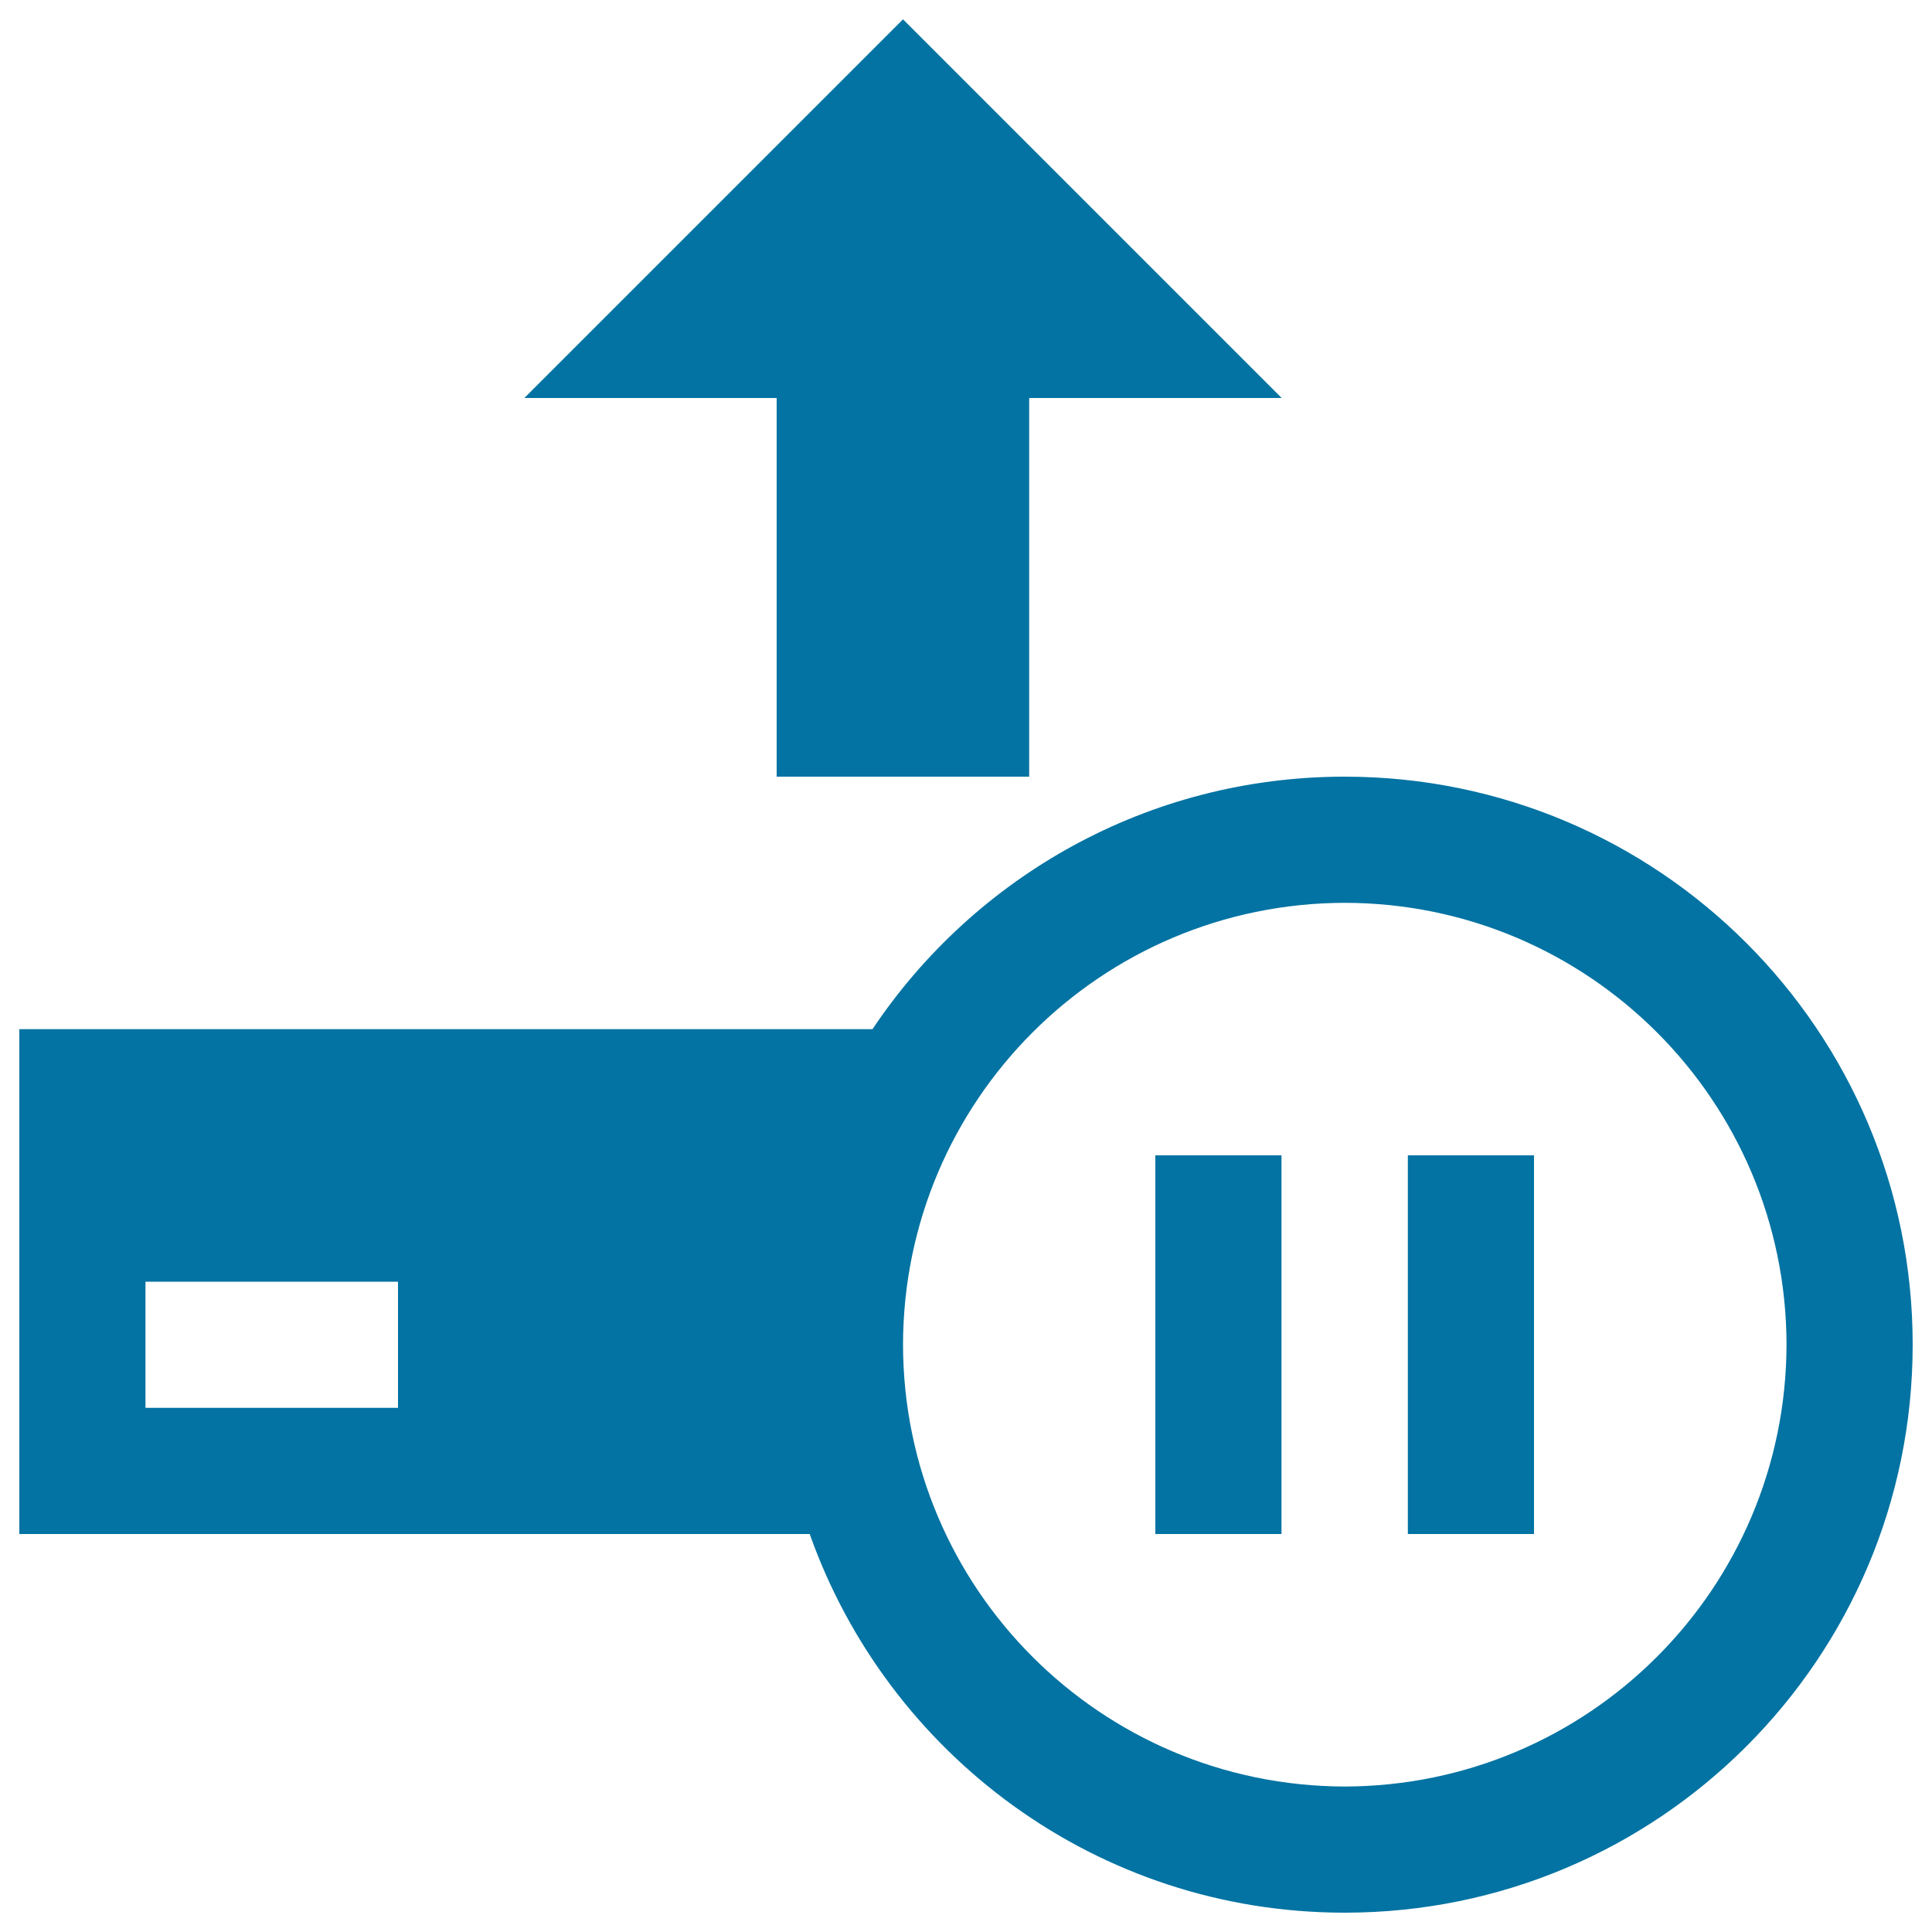<svg xmlns="http://www.w3.org/2000/svg" viewBox="0 0 1000 1000" style="fill:#0273a2">
<title>Upload Pause Button SVG icon</title>
<g><path d="M402,402h130.7V206h130.7l-196-196l-196,196H402V402z M696,402c-102,0-191.7,51.9-244.4,130.7H10V794h409.1C459.5,908.1,568,990,696,990c162.4,0,294-131.5,294-294C990,533.6,858.5,402,696,402z M206,728.7H75.3v-65.3H206V728.7z M696,924.7C569.8,924.4,467.6,822.3,467.4,696c0.2-126.3,102.4-228.5,228.7-228.7c126.2,0.2,228.4,102.4,228.6,228.7C924.4,822.3,822.3,924.4,696,924.7z"/><path d="M728.7,598v196H794V598H728.7z M598,794h65.3V598H598V794z"/></g>
</svg>